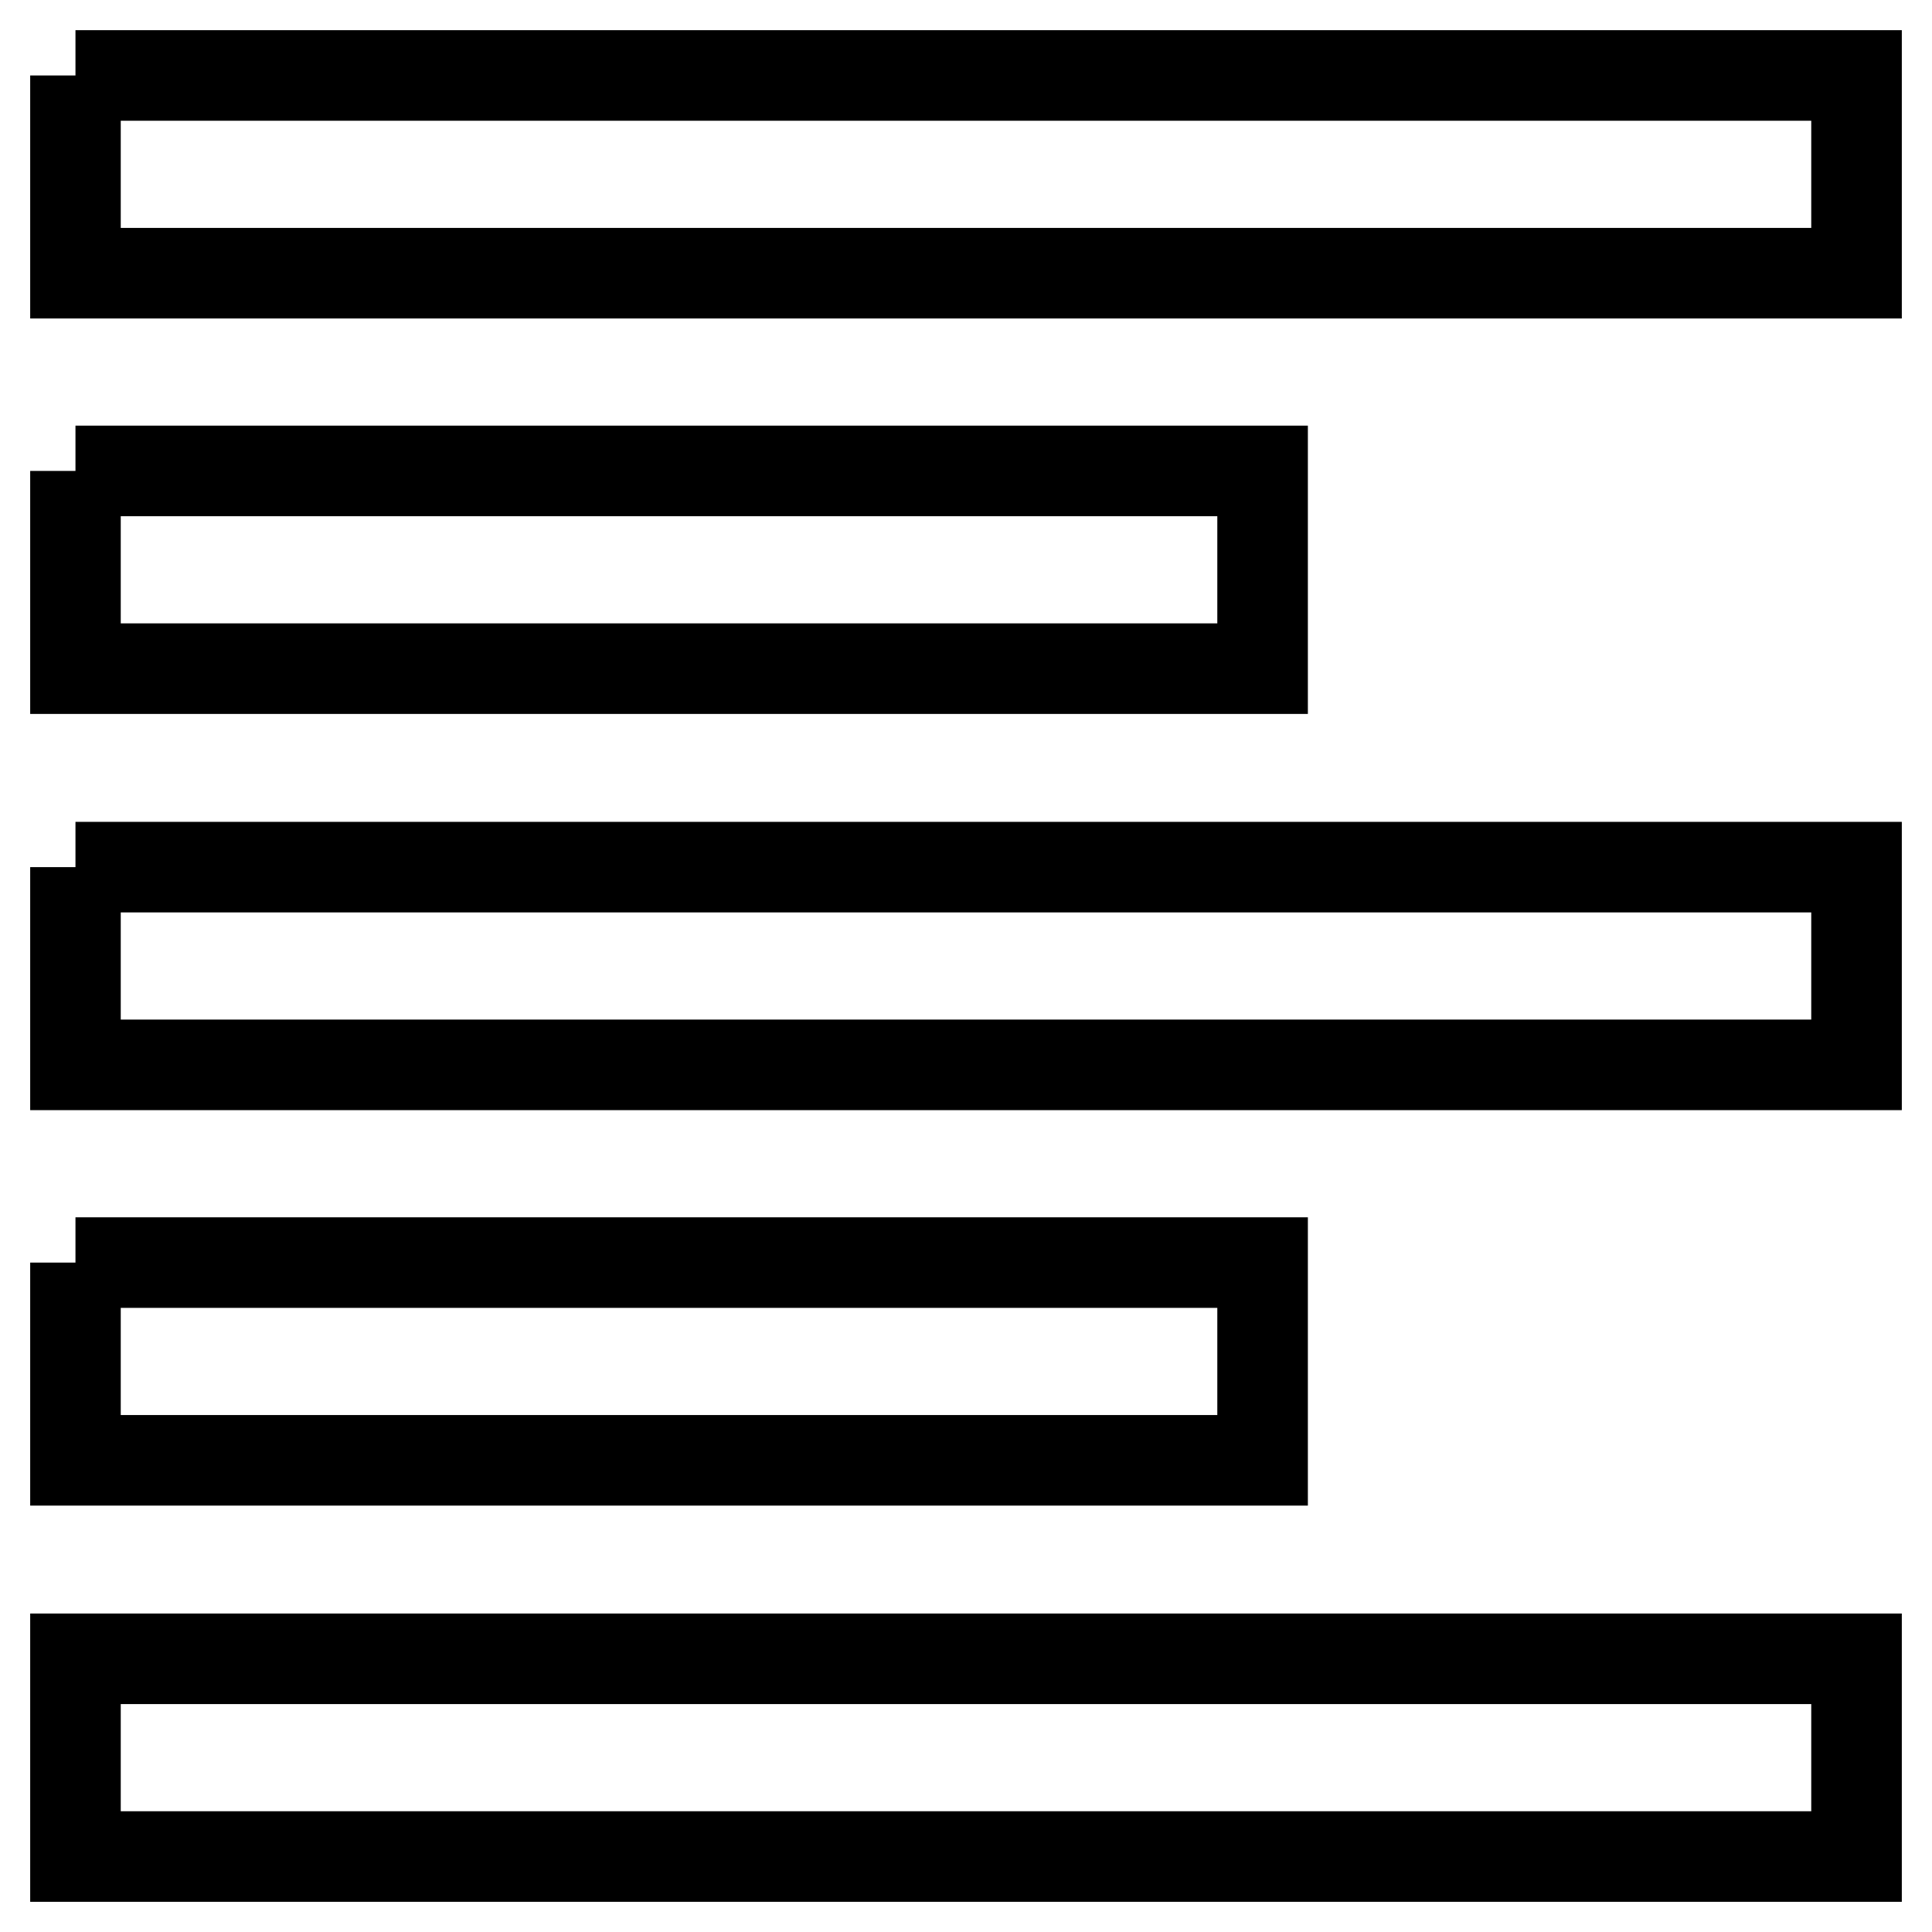 <?xml version="1.0" encoding="utf-8"?>
<!-- Svg Vector Icons : http://www.onlinewebfonts.com/icon -->
<!DOCTYPE svg PUBLIC "-//W3C//DTD SVG 1.1//EN" "http://www.w3.org/Graphics/SVG/1.1/DTD/svg11.dtd">
<svg version="1.1" xmlns="http://www.w3.org/2000/svg" xmlns:xlink="http://www.w3.org/1999/xlink" x="0px" y="0px" viewBox="0 0 256 256" enable-background="new 0 0 256 256" xml:space="preserve">
<g> <path stroke-width="12" fill-opacity="0" stroke="#000000"  d="M10,10h236v26.2H10V10 M10,62.4h157.3v26.2H10V62.4 M10,114.9h236v26.2H10V114.9 M10,167.3h157.3v26.2H10 V167.3 M10,219.8h236V246H10V219.8z"/></g>
</svg>